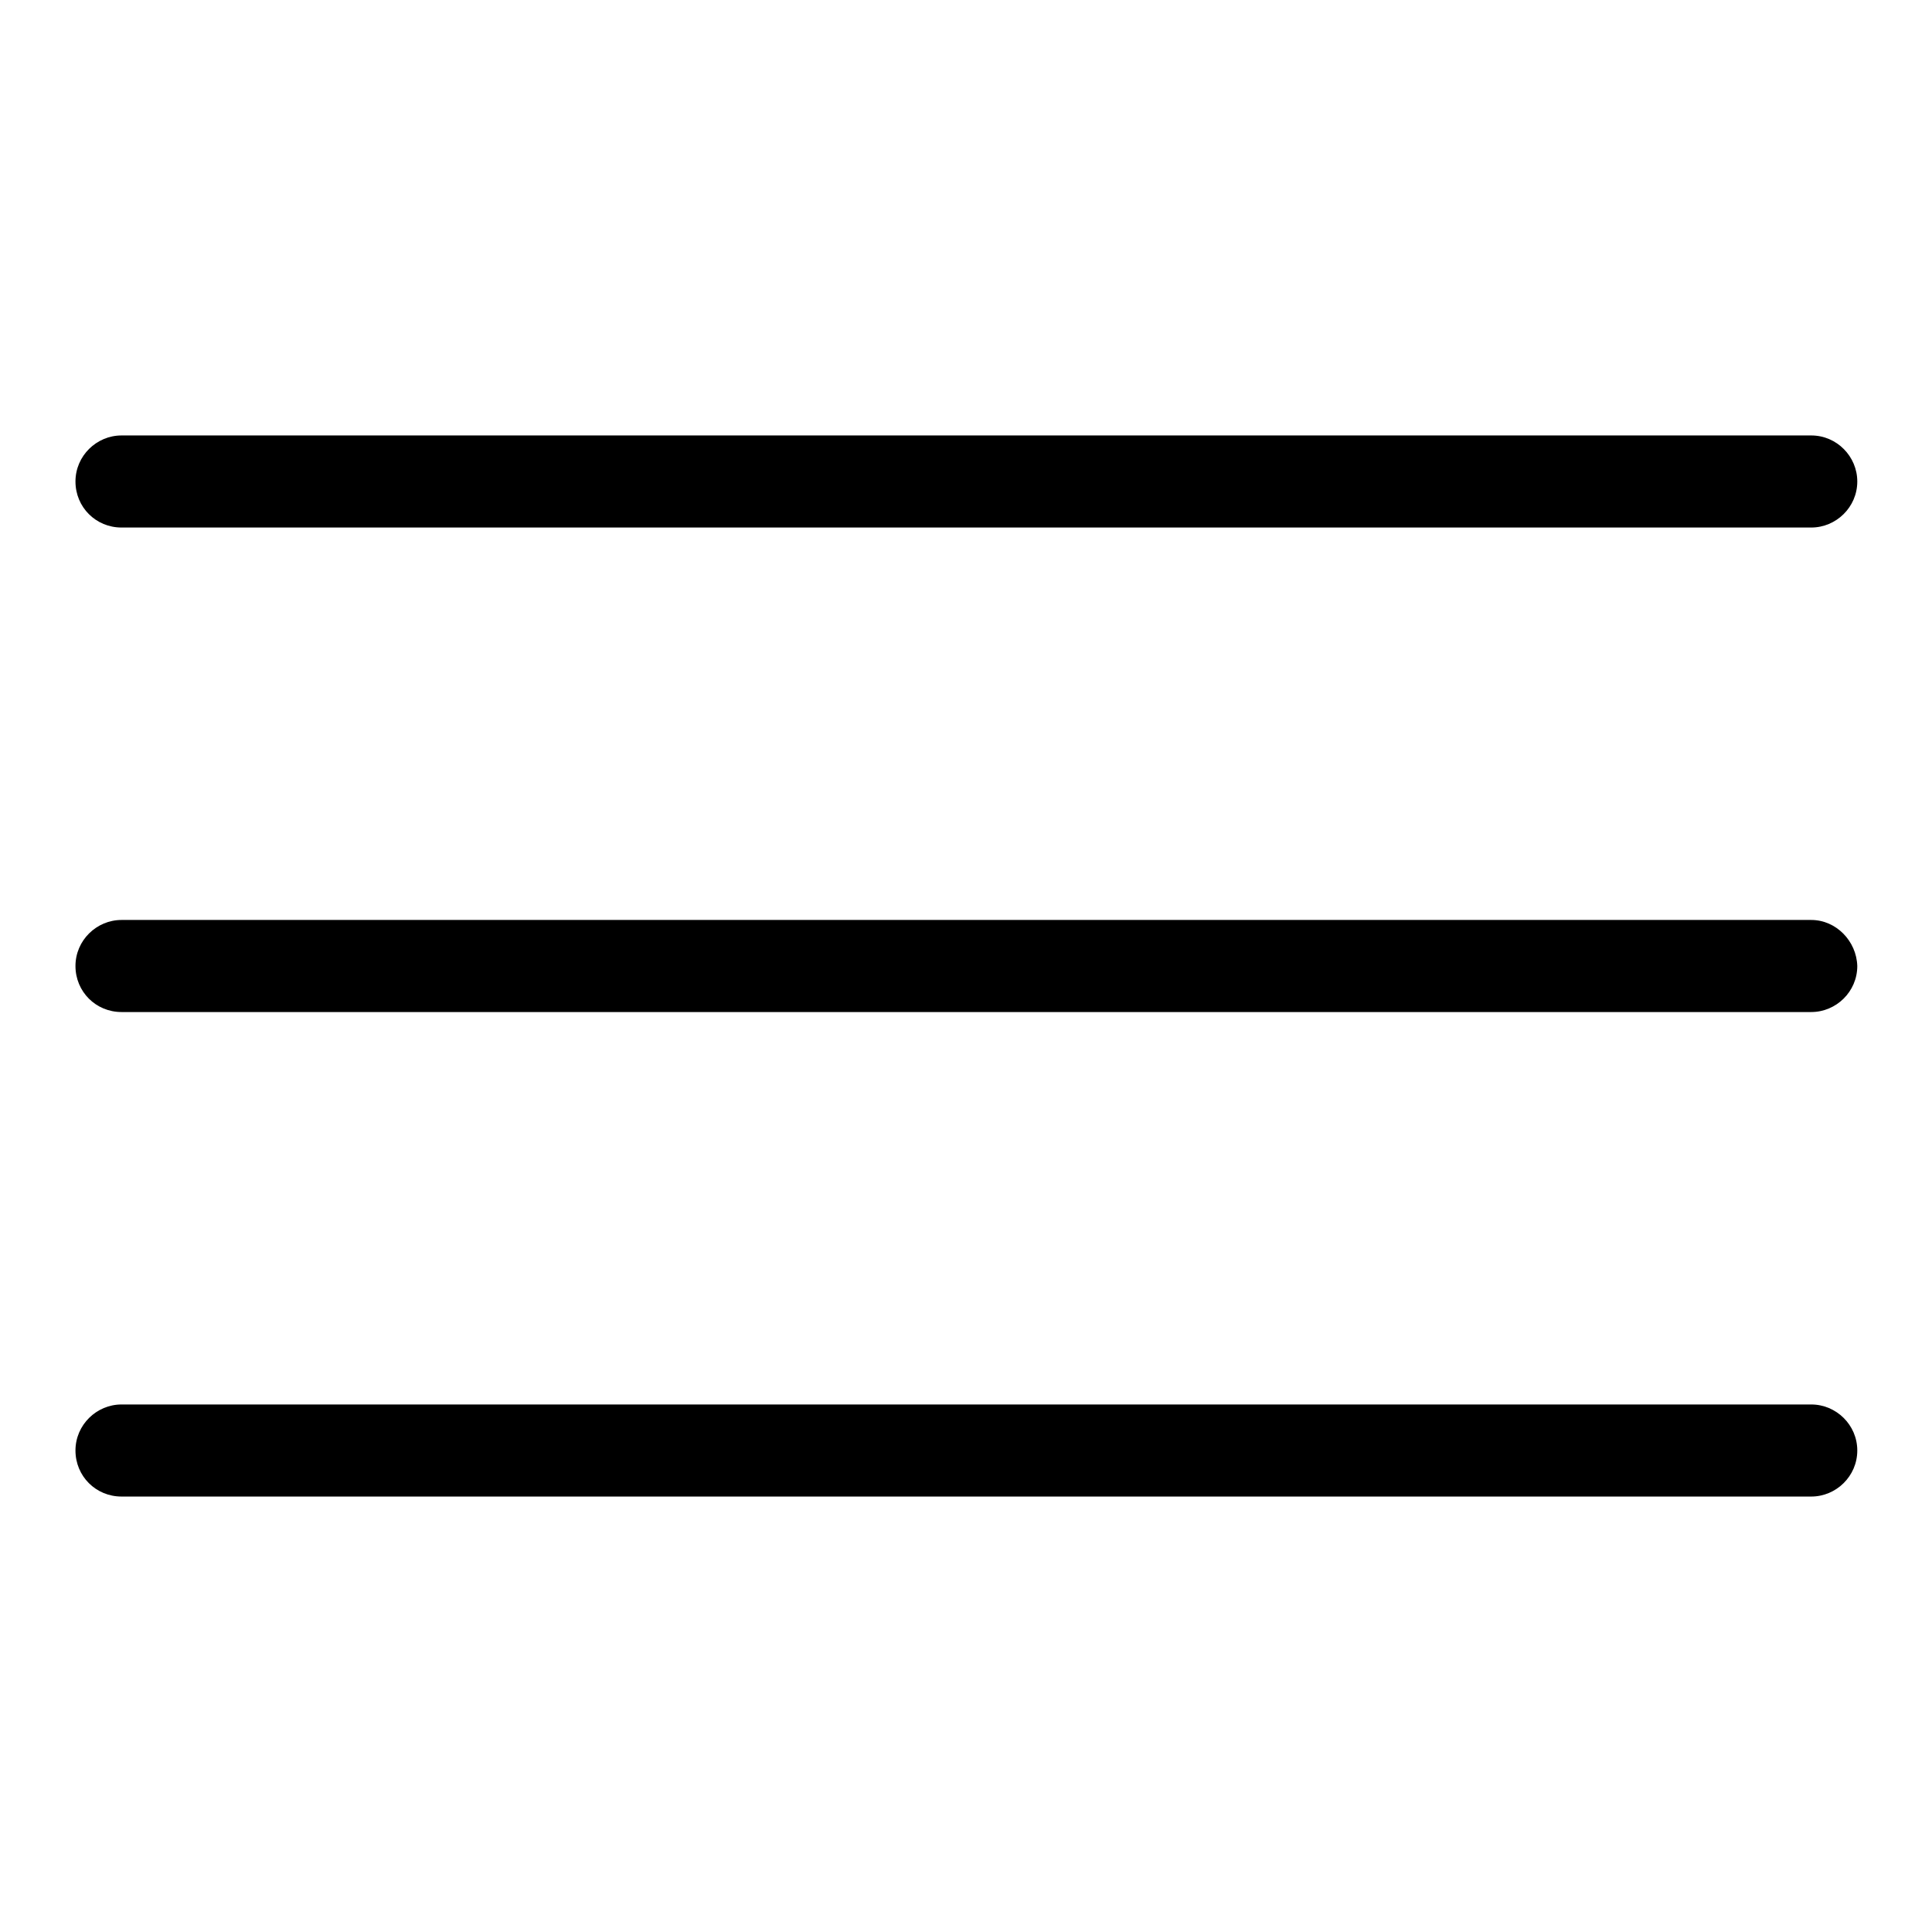 <?xml version="1.0" encoding="utf-8"?>
<!-- Svg Vector Icons : http://www.onlinewebfonts.com/icon -->
<!DOCTYPE svg PUBLIC "-//W3C//DTD SVG 1.1//EN" "http://www.w3.org/Graphics/SVG/1.1/DTD/svg11.dtd">
<svg version="1.1" xmlns="http://www.w3.org/2000/svg" xmlns:xlink="http://www.w3.org/1999/xlink" x="0px" y="0px" viewBox="0 0 256 256" enable-background="new 0 0 256 256" xml:space="preserve">
<g><g><g><path fill="#000000" d="M240,186.1H16.1c-3.3,0-6.1,2.7-6.1,6.1s2.7,6.1,6.1,6.1h223.9c3.3,0,6.1-2.7,6.1-6.1S243.3,186.1,240,186.1z"/><path fill="#000000" d="M240,121.9H16.1c-3.3,0-6.1,2.7-6.1,6.1s2.7,6.1,6.1,6.1h223.9c3.3,0,6.1-2.7,6.1-6.1C246,124.7,243.3,121.9,240,121.9z"/><path fill="#000000" d="M16.1,69.9h223.9c3.3,0,6.1-2.7,6.1-6.1c0-3.3-2.7-6.1-6.1-6.1H16.1c-3.3,0-6.1,2.7-6.1,6.1C10,67.2,12.7,69.9,16.1,69.9z"/></g><g></g><g></g><g></g><g></g><g></g><g></g><g></g><g></g><g></g><g></g><g></g><g></g><g></g><g></g><g></g></g></g>
</svg>